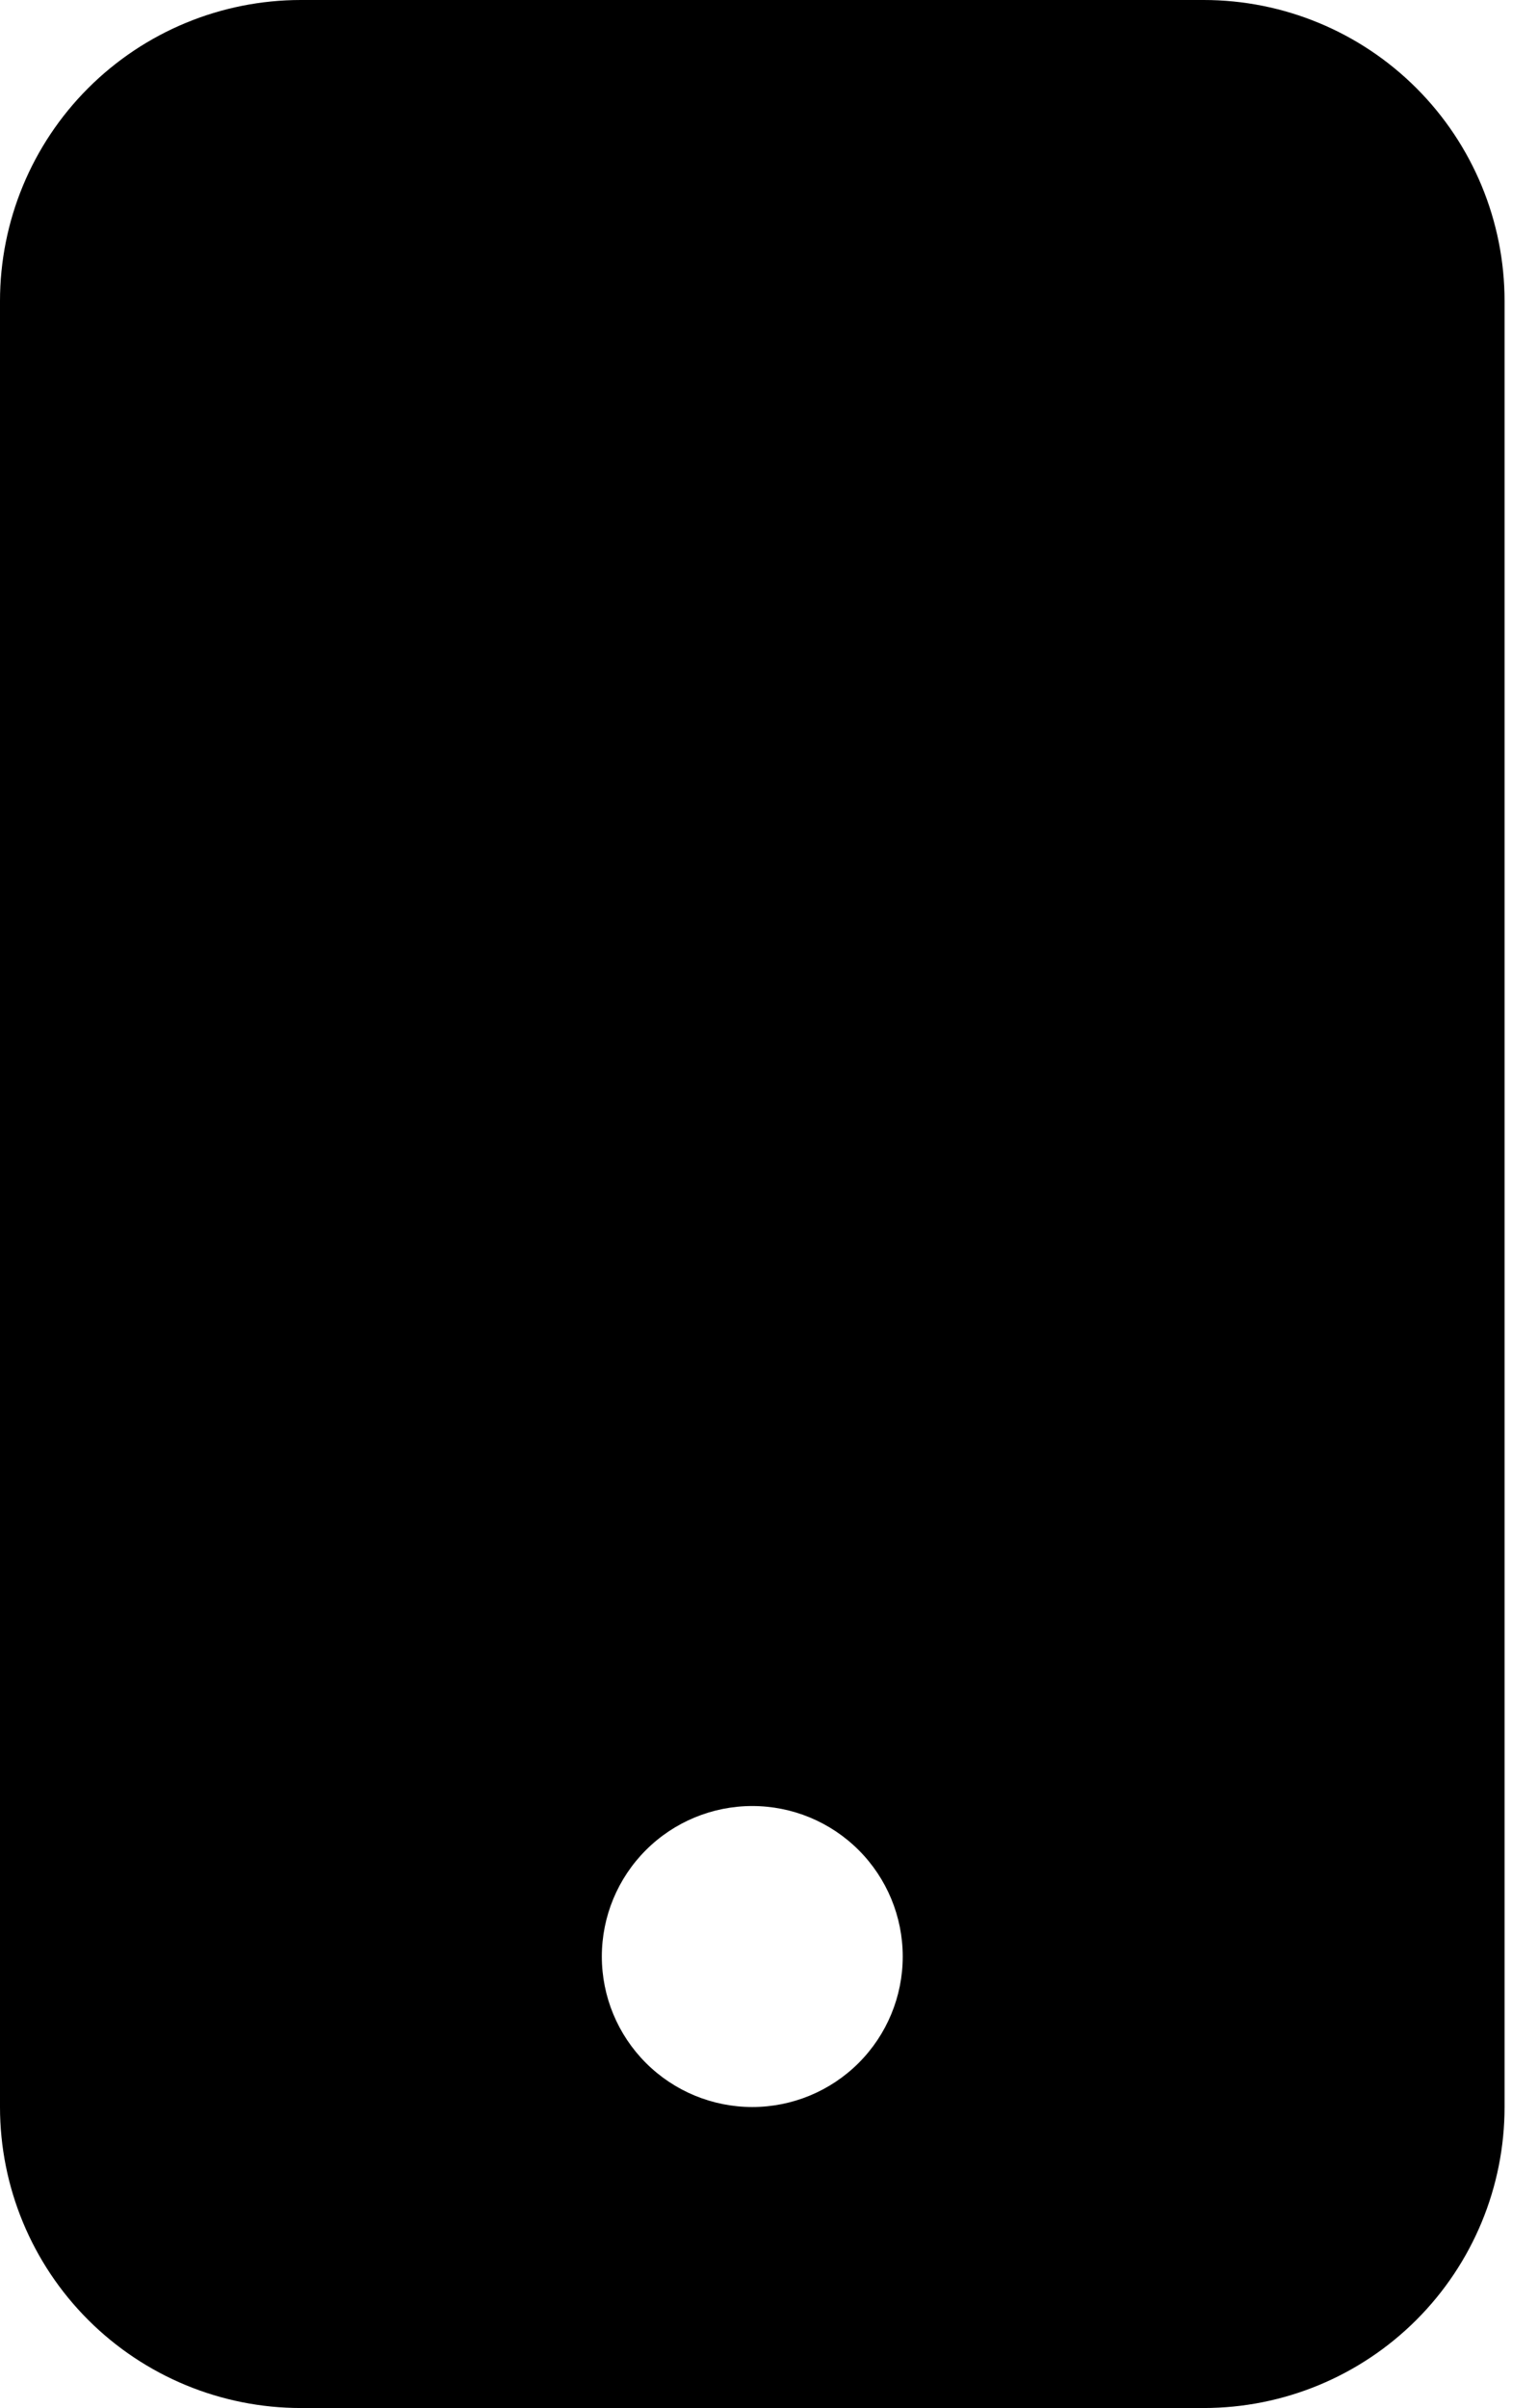 <svg width="23" height="36" viewBox="0 0 23 36" fill="none" xmlns="http://www.w3.org/2000/svg">
<path d="M0 4.5C0 3.307 0.474 2.162 1.318 1.318C2.162 0.474 3.307 0 4.5 0L18 0C19.194 0 20.338 0.474 21.182 1.318C22.026 2.162 22.5 3.307 22.5 4.5V31.5C22.5 32.694 22.026 33.838 21.182 34.682C20.338 35.526 19.194 36 18 36H4.5C3.307 36 2.162 35.526 1.318 34.682C0.474 33.838 0 32.694 0 31.5V4.5ZM13.5 29.25C13.5 28.653 13.263 28.081 12.841 27.659C12.419 27.237 11.847 27 11.25 27C10.653 27 10.081 27.237 9.659 27.659C9.237 28.081 9 28.653 9 29.25C9 29.847 9.237 30.419 9.659 30.841C10.081 31.263 10.653 31.5 11.25 31.5C11.847 31.5 12.419 31.263 12.841 30.841C13.263 30.419 13.5 29.847 13.5 29.25Z" fill="black"/>
</svg>
